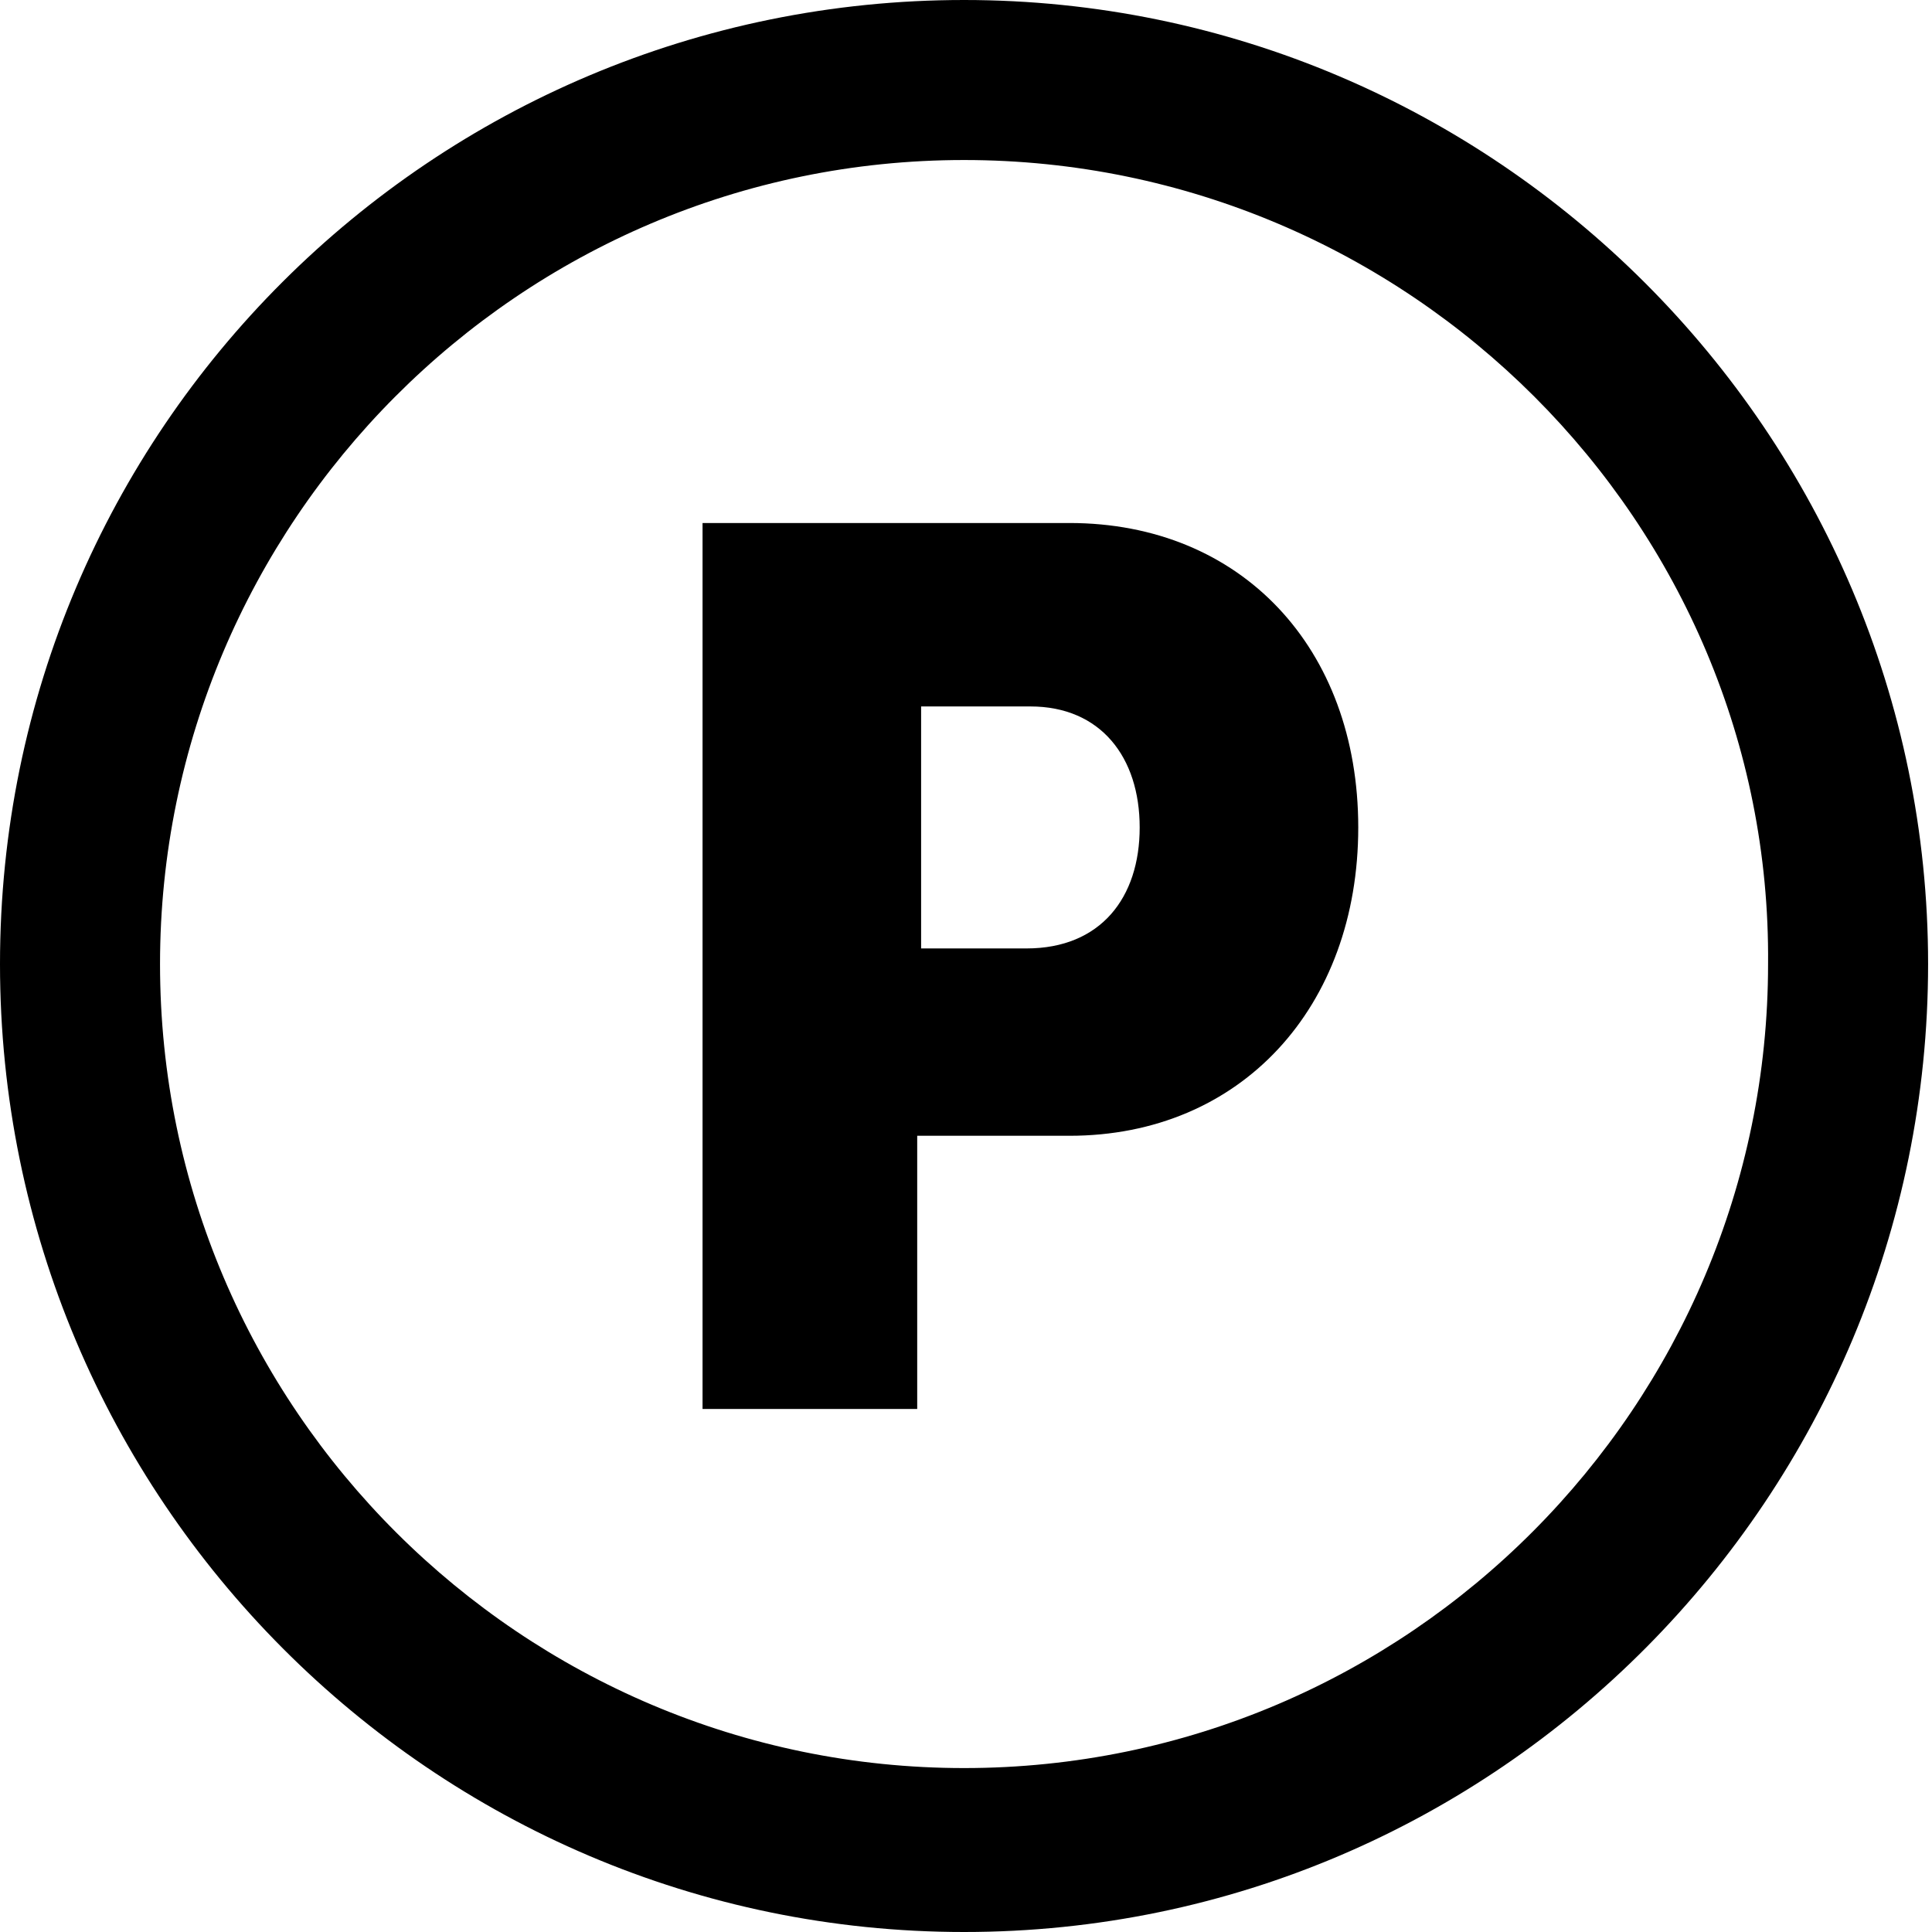 <?xml version="1.0" encoding="utf-8"?>
<!-- Generator: Adobe Illustrator 18.1.1, SVG Export Plug-In . SVG Version: 6.00 Build 0)  -->
<svg version="1.1" id="Layer_1" xmlns="http://www.w3.org/2000/svg" xmlns:xlink="http://www.w3.org/1999/xlink" x="0px" y="0px"
	 viewBox="0 0 49.5 49.5" enable-background="new 0 0 49.5 49.5" xml:space="preserve">
<g>
	<path d="M18,13.4h9.4c4.4,0,7.4,3.2,7.4,7.8s-3,7.9-7.4,7.9h-3.9v7H18V13.4z M26.3,24.3c1.9,0,2.9-1.3,2.9-3.1c0-1.8-1-3.1-2.8-3.1
		h-2.8v6.2H26.3z"/>
</g>
<path d="M24.7,49.5C11.1,49.5,0,38.4,0,24.7S11.1,0,24.7,0c13.6,0,24.7,11.1,24.7,24.7S38.4,49.5,24.7,49.5z M24.7,4.1
	c-11.4,0-20.6,9.3-20.6,20.6c0,11.4,9.3,20.6,20.6,20.6c11.4,0,20.6-9.3,20.6-20.6C45.4,13.4,36.1,4.1,24.7,4.1z"/>
</svg>
